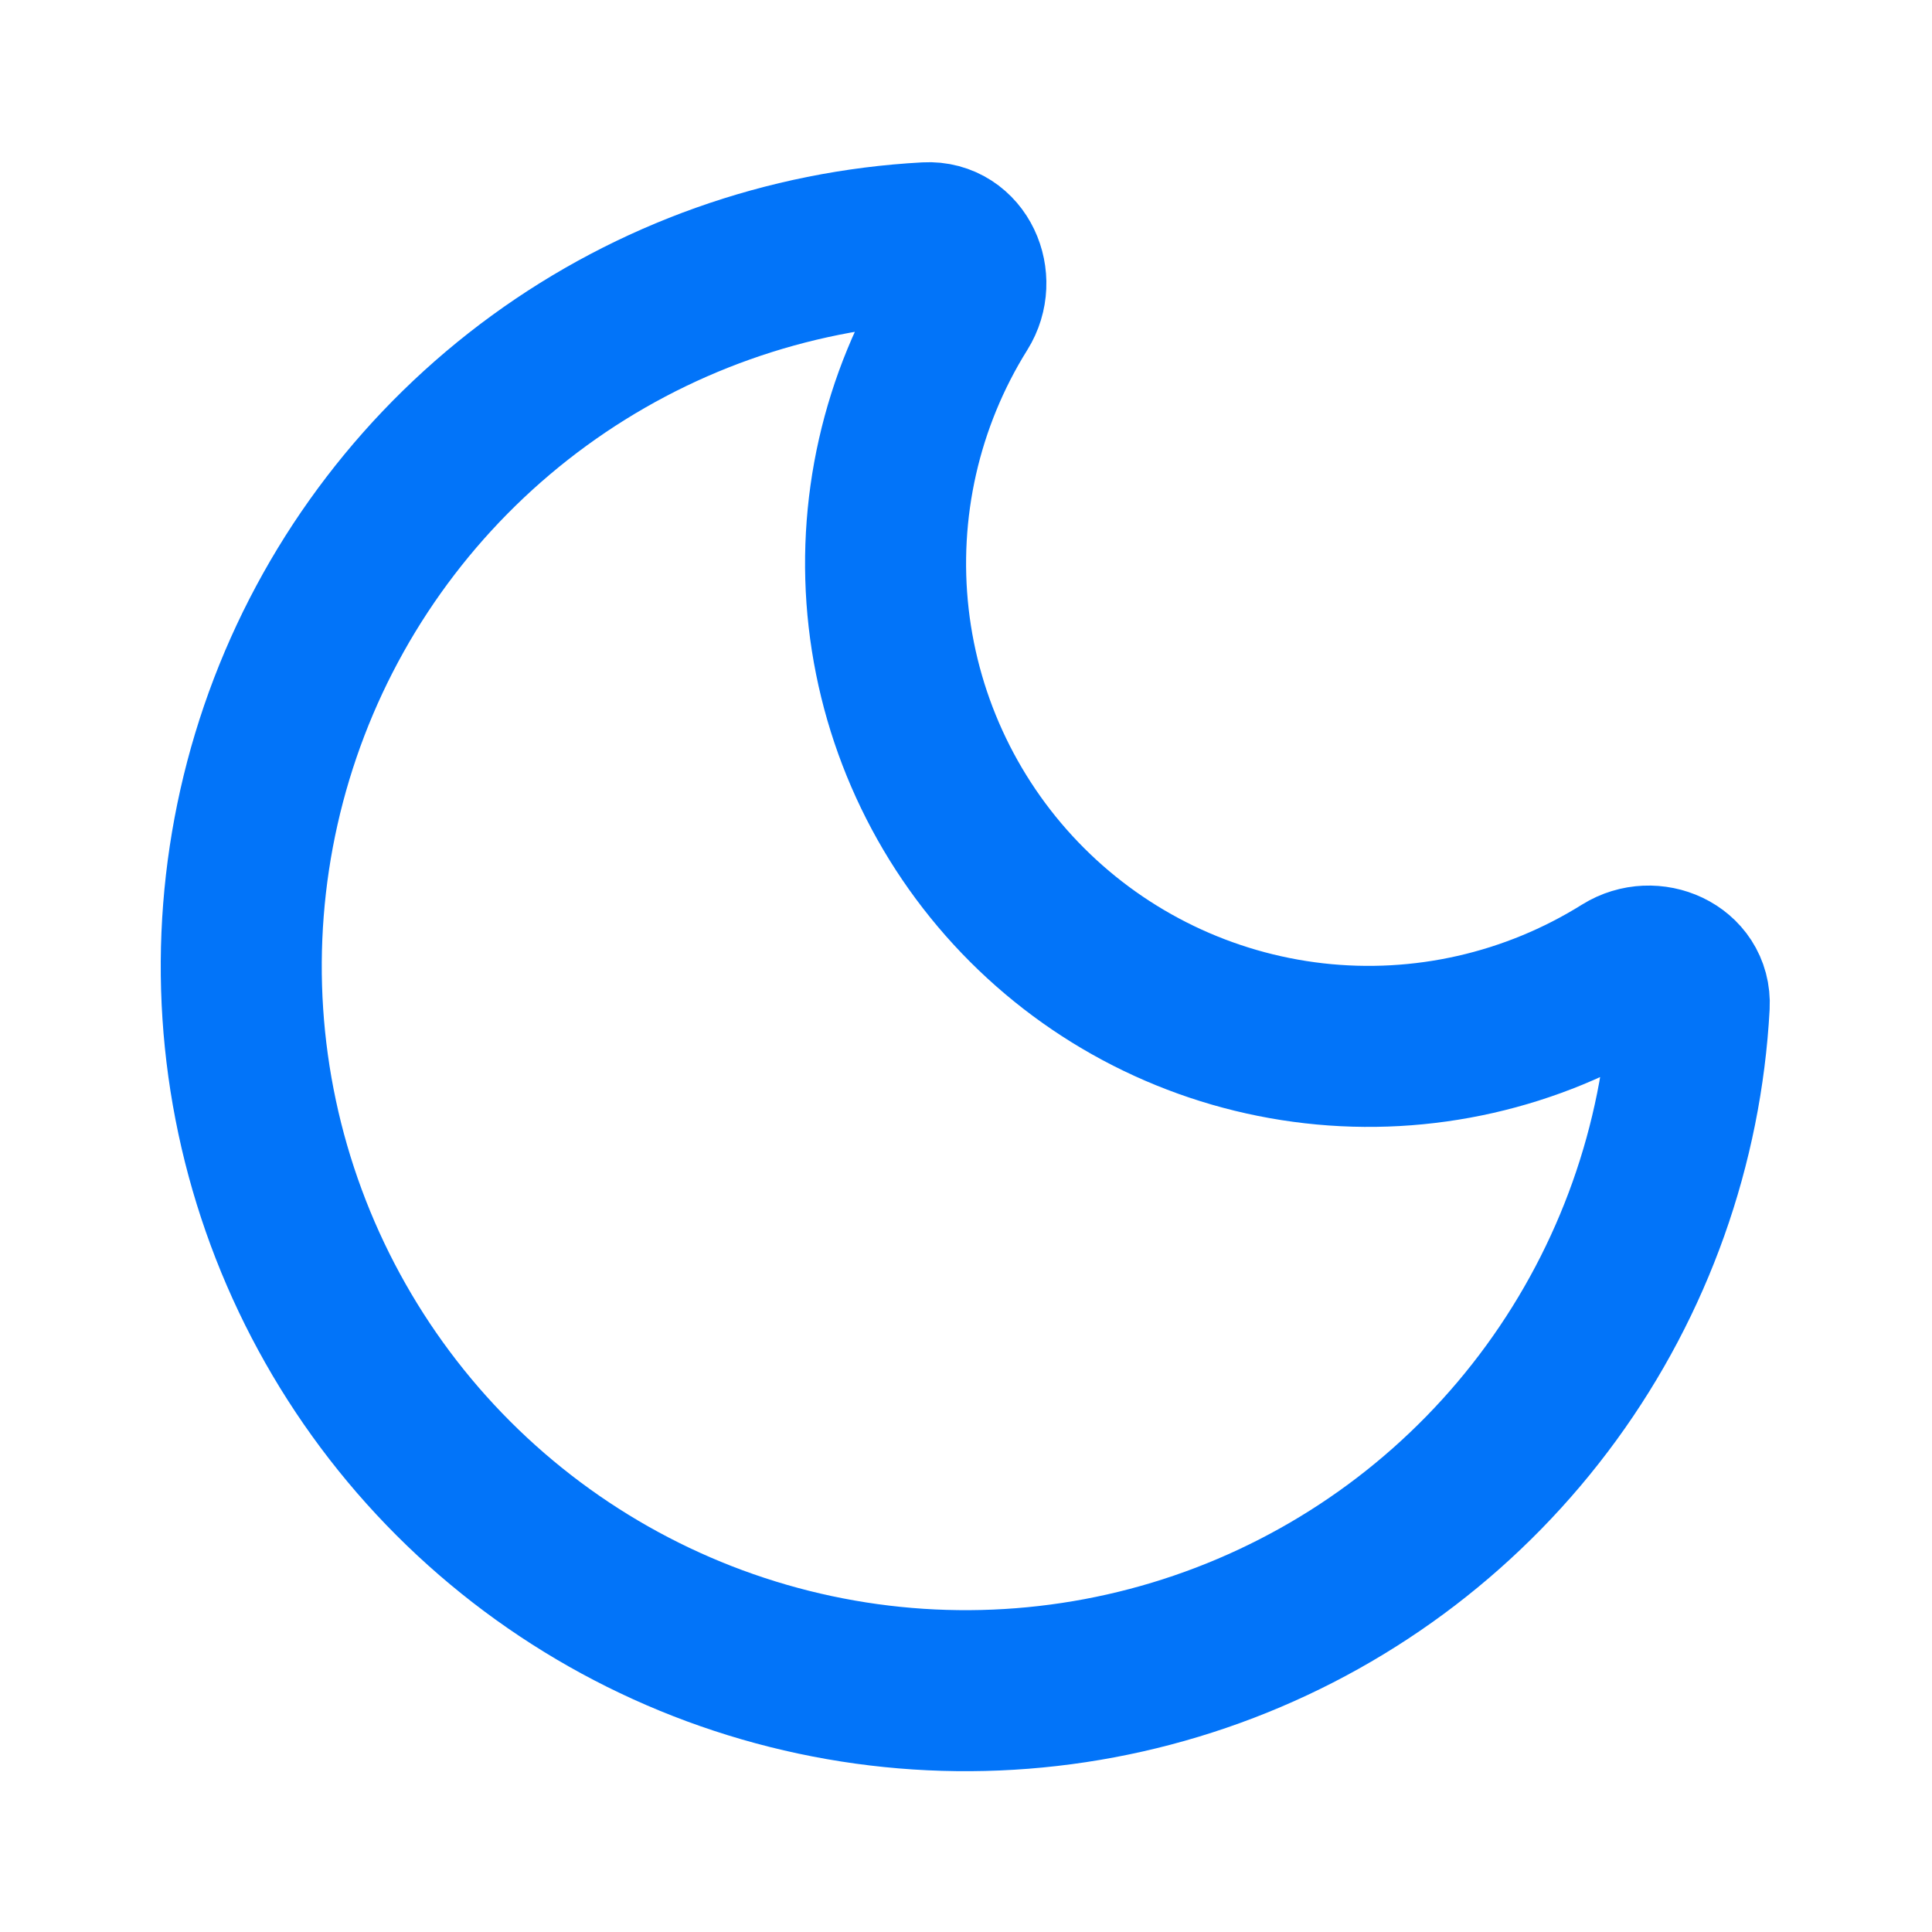 <svg width="32" height="32" viewBox="0 0 32 32" fill="none" xmlns="http://www.w3.org/2000/svg">
<path d="M27.979 16.65C27.854 18.965 27.061 21.194 25.696 23.068C24.331 24.942 22.453 26.38 20.288 27.209C18.123 28.038 15.764 28.223 13.497 27.74C11.23 27.257 9.151 26.128 7.511 24.489C5.872 22.85 4.742 20.771 4.259 18.503C3.776 16.236 3.961 13.877 4.789 11.712C5.618 9.547 7.057 7.669 8.93 6.304C10.804 4.939 13.033 4.146 15.348 4.021C15.888 3.991 16.171 4.634 15.884 5.091C14.925 6.625 14.515 8.439 14.719 10.236C14.924 12.034 15.732 13.709 17.011 14.988C18.29 16.267 19.965 17.075 21.763 17.28C23.56 17.485 25.374 17.074 26.908 16.115C27.367 15.829 28.008 16.11 27.979 16.65Z" stroke="#0274F9" stroke-width="2.667" stroke-linecap="round" stroke-linejoin="round"/>
</svg>
